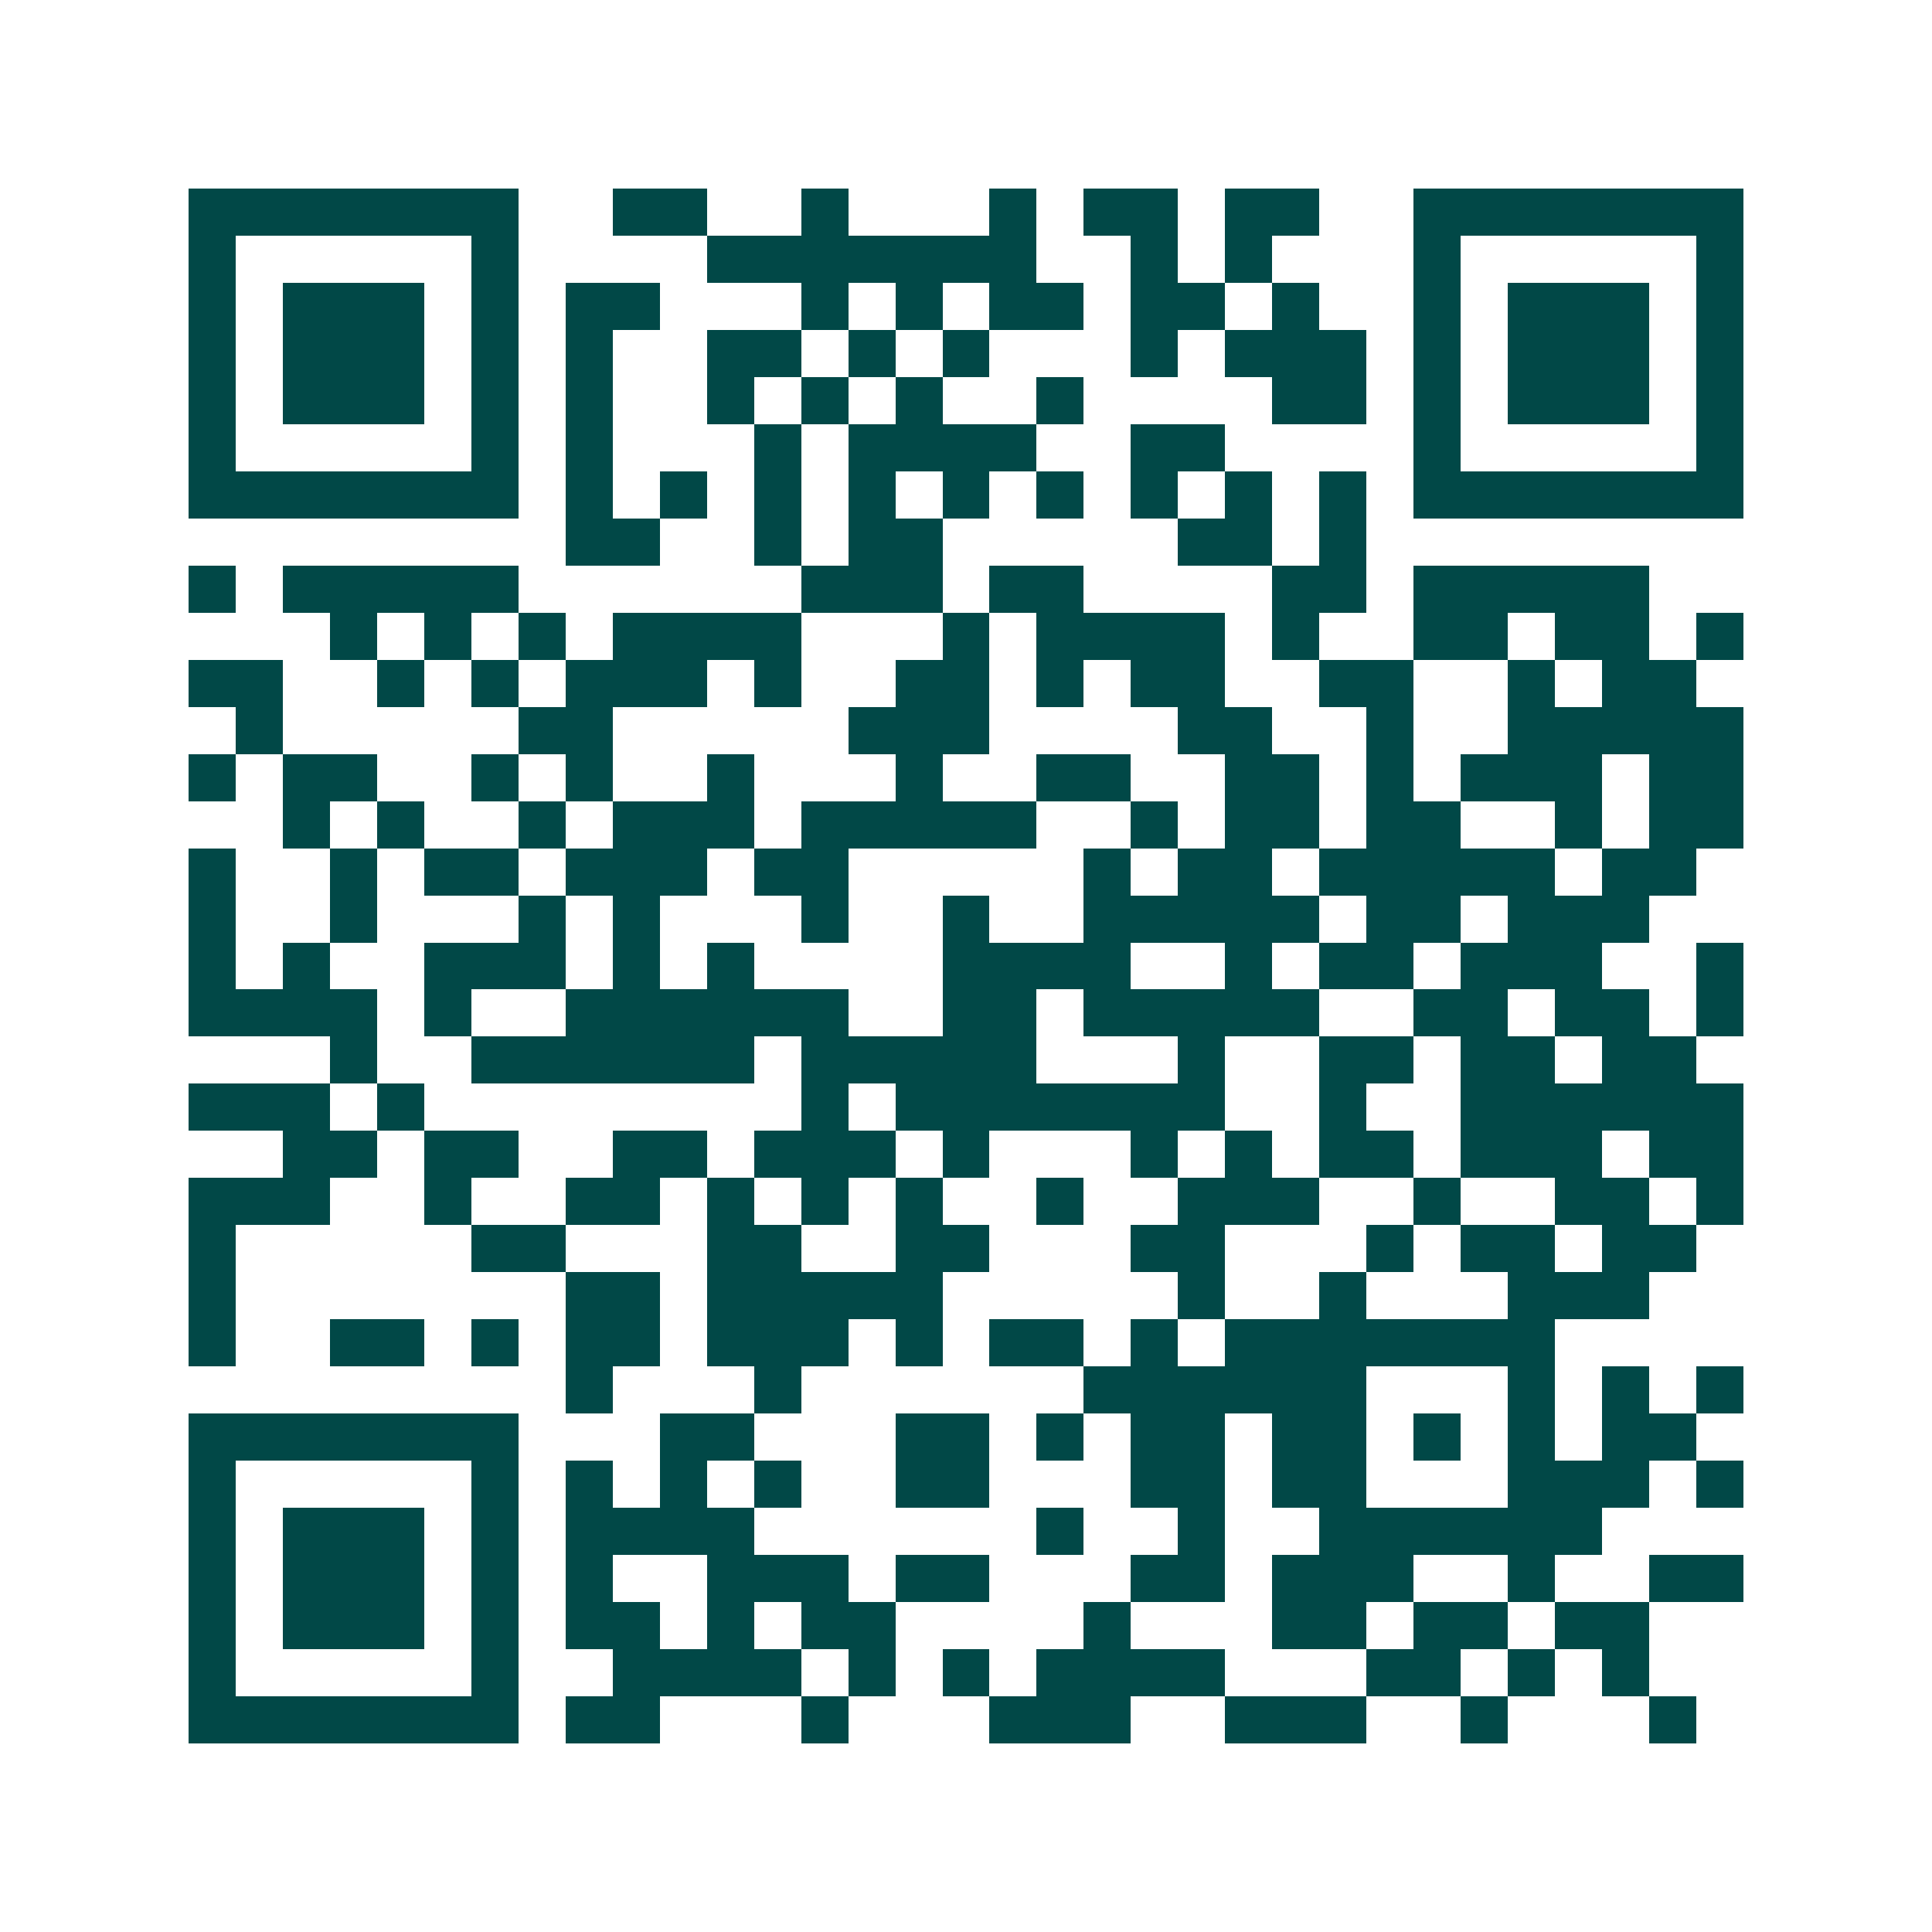 <svg xmlns="http://www.w3.org/2000/svg" width="200" height="200" viewBox="0 0 41 41" shape-rendering="crispEdges"><path fill="#ffffff" d="M0 0h41v41H0z"/><path stroke="#014847" d="M4 4.5h7m2 0h2m2 0h1m3 0h1m1 0h2m1 0h2m2 0h7M4 5.5h1m5 0h1m4 0h7m2 0h1m1 0h1m3 0h1m5 0h1M4 6.5h1m1 0h3m1 0h1m1 0h2m3 0h1m1 0h1m1 0h2m1 0h2m1 0h1m2 0h1m1 0h3m1 0h1M4 7.5h1m1 0h3m1 0h1m1 0h1m2 0h2m1 0h1m1 0h1m3 0h1m1 0h3m1 0h1m1 0h3m1 0h1M4 8.5h1m1 0h3m1 0h1m1 0h1m2 0h1m1 0h1m1 0h1m2 0h1m4 0h2m1 0h1m1 0h3m1 0h1M4 9.5h1m5 0h1m1 0h1m3 0h1m1 0h4m2 0h2m4 0h1m5 0h1M4 10.5h7m1 0h1m1 0h1m1 0h1m1 0h1m1 0h1m1 0h1m1 0h1m1 0h1m1 0h1m1 0h7M12 11.5h2m2 0h1m1 0h2m5 0h2m1 0h1M4 12.5h1m1 0h5m6 0h3m1 0h2m4 0h2m1 0h5M7 13.5h1m1 0h1m1 0h1m1 0h4m3 0h1m1 0h4m1 0h1m2 0h2m1 0h2m1 0h1M4 14.5h2m2 0h1m1 0h1m1 0h3m1 0h1m2 0h2m1 0h1m1 0h2m2 0h2m2 0h1m1 0h2M5 15.5h1m5 0h2m5 0h3m4 0h2m2 0h1m2 0h5M4 16.5h1m1 0h2m2 0h1m1 0h1m2 0h1m3 0h1m2 0h2m2 0h2m1 0h1m1 0h3m1 0h2M6 17.5h1m1 0h1m2 0h1m1 0h3m1 0h5m2 0h1m1 0h2m1 0h2m2 0h1m1 0h2M4 18.5h1m2 0h1m1 0h2m1 0h3m1 0h2m5 0h1m1 0h2m1 0h5m1 0h2M4 19.5h1m2 0h1m3 0h1m1 0h1m3 0h1m2 0h1m2 0h5m1 0h2m1 0h3M4 20.5h1m1 0h1m2 0h3m1 0h1m1 0h1m4 0h4m2 0h1m1 0h2m1 0h3m2 0h1M4 21.5h4m1 0h1m2 0h6m2 0h2m1 0h5m2 0h2m1 0h2m1 0h1M7 22.5h1m2 0h6m1 0h5m3 0h1m2 0h2m1 0h2m1 0h2M4 23.5h3m1 0h1m8 0h1m1 0h7m2 0h1m2 0h6M6 24.5h2m1 0h2m2 0h2m1 0h3m1 0h1m3 0h1m1 0h1m1 0h2m1 0h3m1 0h2M4 25.5h3m2 0h1m2 0h2m1 0h1m1 0h1m1 0h1m2 0h1m2 0h3m2 0h1m2 0h2m1 0h1M4 26.5h1m5 0h2m3 0h2m2 0h2m3 0h2m3 0h1m1 0h2m1 0h2M4 27.5h1m7 0h2m1 0h5m5 0h1m2 0h1m3 0h3M4 28.5h1m2 0h2m1 0h1m1 0h2m1 0h3m1 0h1m1 0h2m1 0h1m1 0h7M12 29.5h1m3 0h1m6 0h6m3 0h1m1 0h1m1 0h1M4 30.5h7m3 0h2m3 0h2m1 0h1m1 0h2m1 0h2m1 0h1m1 0h1m1 0h2M4 31.5h1m5 0h1m1 0h1m1 0h1m1 0h1m2 0h2m3 0h2m1 0h2m3 0h3m1 0h1M4 32.5h1m1 0h3m1 0h1m1 0h4m6 0h1m2 0h1m2 0h6M4 33.5h1m1 0h3m1 0h1m1 0h1m2 0h3m1 0h2m3 0h2m1 0h3m2 0h1m2 0h2M4 34.5h1m1 0h3m1 0h1m1 0h2m1 0h1m1 0h2m4 0h1m3 0h2m1 0h2m1 0h2M4 35.5h1m5 0h1m2 0h4m1 0h1m1 0h1m1 0h4m3 0h2m1 0h1m1 0h1M4 36.5h7m1 0h2m3 0h1m3 0h3m2 0h3m2 0h1m3 0h1"/></svg>
